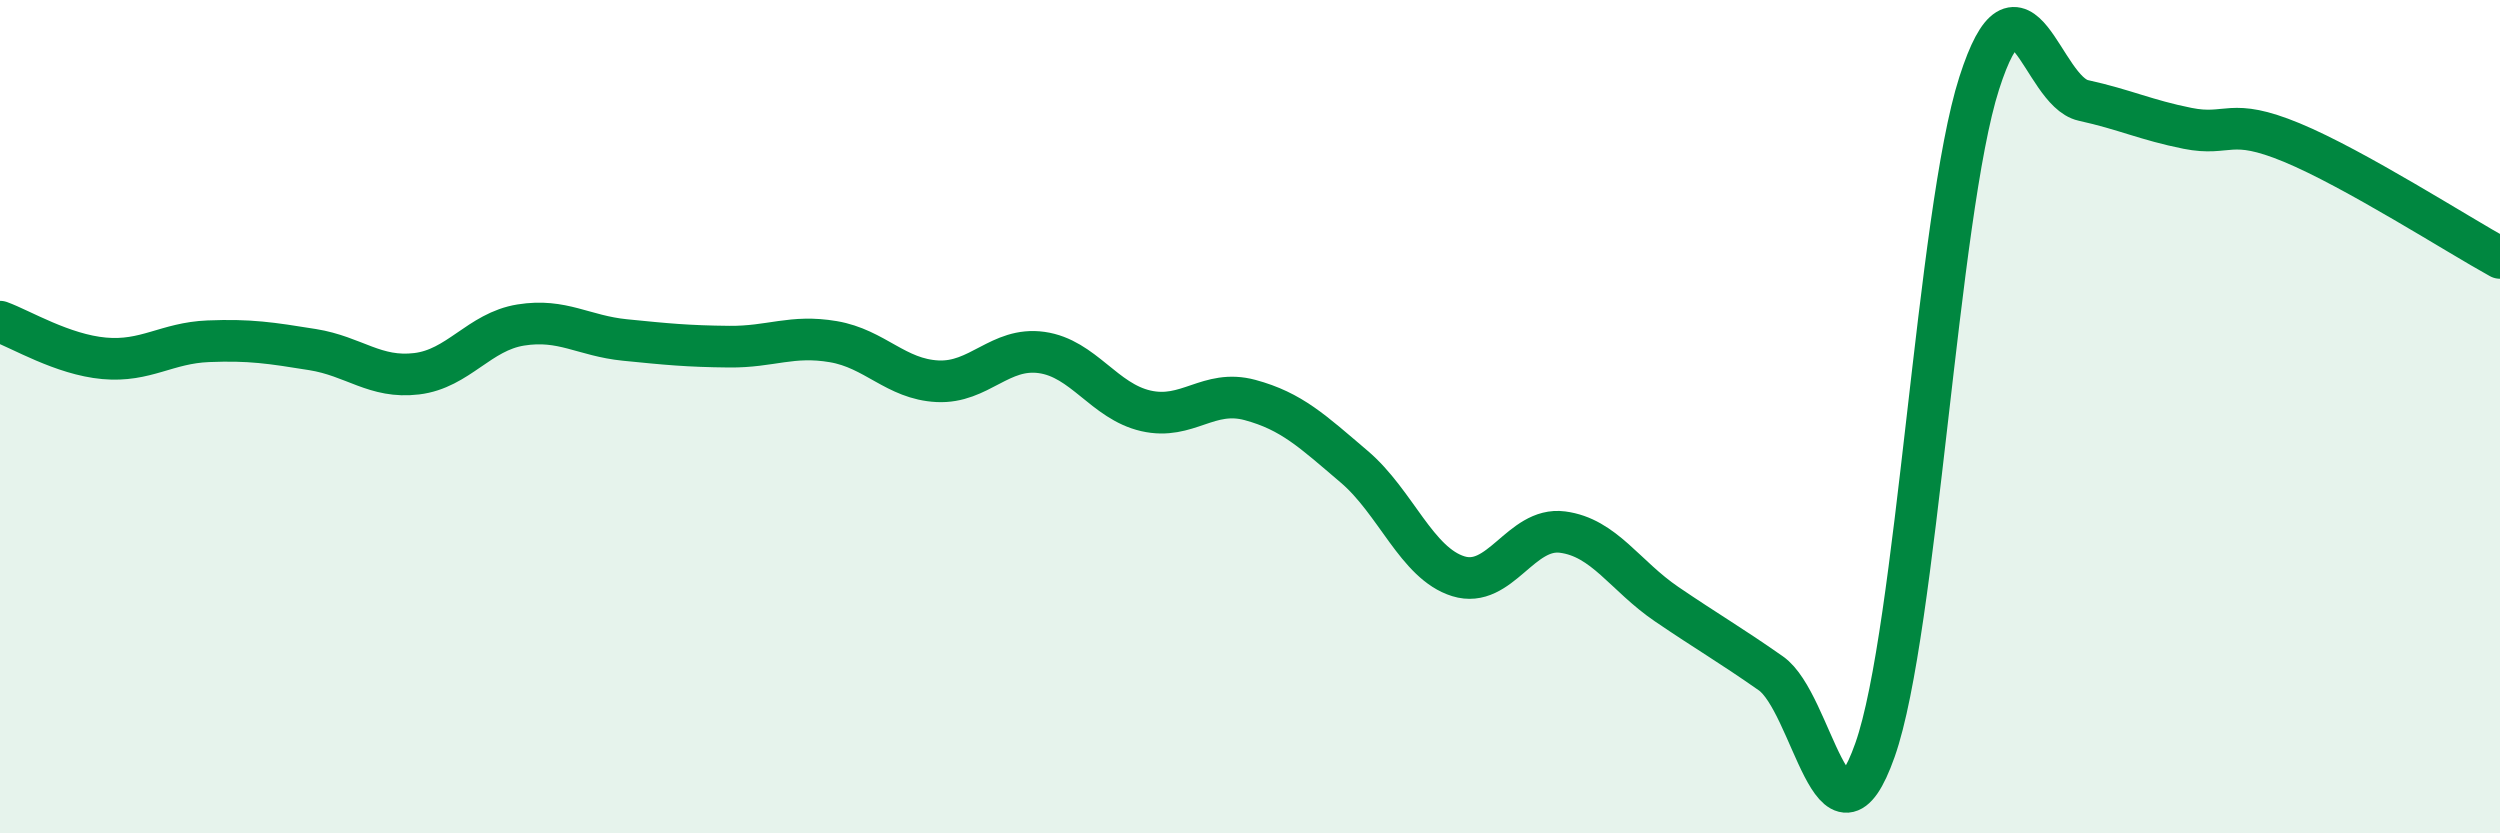 
    <svg width="60" height="20" viewBox="0 0 60 20" xmlns="http://www.w3.org/2000/svg">
      <path
        d="M 0,7.72 C 0.5,7.9 1.5,8.51 2.5,8.6 C 3.5,8.69 4,8.23 5,8.19 C 6,8.15 6.5,8.23 7.5,8.39 C 8.5,8.55 9,9.09 10,8.97 C 11,8.85 11.5,7.96 12.5,7.8 C 13.5,7.64 14,8.06 15,8.16 C 16,8.26 16.5,8.31 17.5,8.32 C 18.5,8.33 19,8.03 20,8.2 C 21,8.37 21.5,9.1 22.5,9.15 C 23.5,9.2 24,8.32 25,8.46 C 26,8.6 26.5,9.63 27.5,9.86 C 28.5,10.09 29,9.33 30,9.6 C 31,9.87 31.5,10.35 32.5,11.2 C 33.5,12.05 34,13.52 35,13.83 C 36,14.14 36.5,12.64 37.5,12.77 C 38.5,12.9 39,13.82 40,14.5 C 41,15.18 41.5,15.46 42.5,16.16 C 43.5,16.86 44,20.83 45,18 C 46,15.17 46.5,5.12 47.5,2 C 48.5,-1.12 49,2.19 50,2.41 C 51,2.63 51.5,2.88 52.5,3.08 C 53.5,3.28 53.5,2.8 55,3.42 C 56.5,4.04 59,5.64 60,6.19L60 20L0 20Z"
        fill="#008740"
        opacity="0.1"
        stroke-linecap="round"
        stroke-linejoin="round"
      />
      <path
        d="M 0,7.72 C 0.5,7.9 1.5,8.51 2.5,8.6 C 3.5,8.69 4,8.23 5,8.19 C 6,8.15 6.5,8.23 7.5,8.39 C 8.5,8.55 9,9.09 10,8.97 C 11,8.85 11.5,7.96 12.5,7.8 C 13.5,7.64 14,8.06 15,8.16 C 16,8.26 16.5,8.31 17.5,8.32 C 18.5,8.33 19,8.03 20,8.2 C 21,8.37 21.5,9.1 22.5,9.15 C 23.5,9.2 24,8.32 25,8.46 C 26,8.6 26.5,9.63 27.5,9.86 C 28.5,10.09 29,9.33 30,9.6 C 31,9.87 31.5,10.35 32.5,11.2 C 33.5,12.05 34,13.52 35,13.83 C 36,14.14 36.5,12.64 37.5,12.77 C 38.5,12.9 39,13.82 40,14.5 C 41,15.18 41.5,15.46 42.5,16.16 C 43.5,16.86 44,20.83 45,18 C 46,15.17 46.5,5.12 47.5,2 C 48.5,-1.12 49,2.19 50,2.41 C 51,2.63 51.5,2.88 52.5,3.08 C 53.5,3.28 53.5,2.8 55,3.42 C 56.5,4.04 59,5.64 60,6.19"
        stroke="#008740"
        stroke-width="1"
        fill="none"
        stroke-linecap="round"
        stroke-linejoin="round"
      />
    </svg>
  